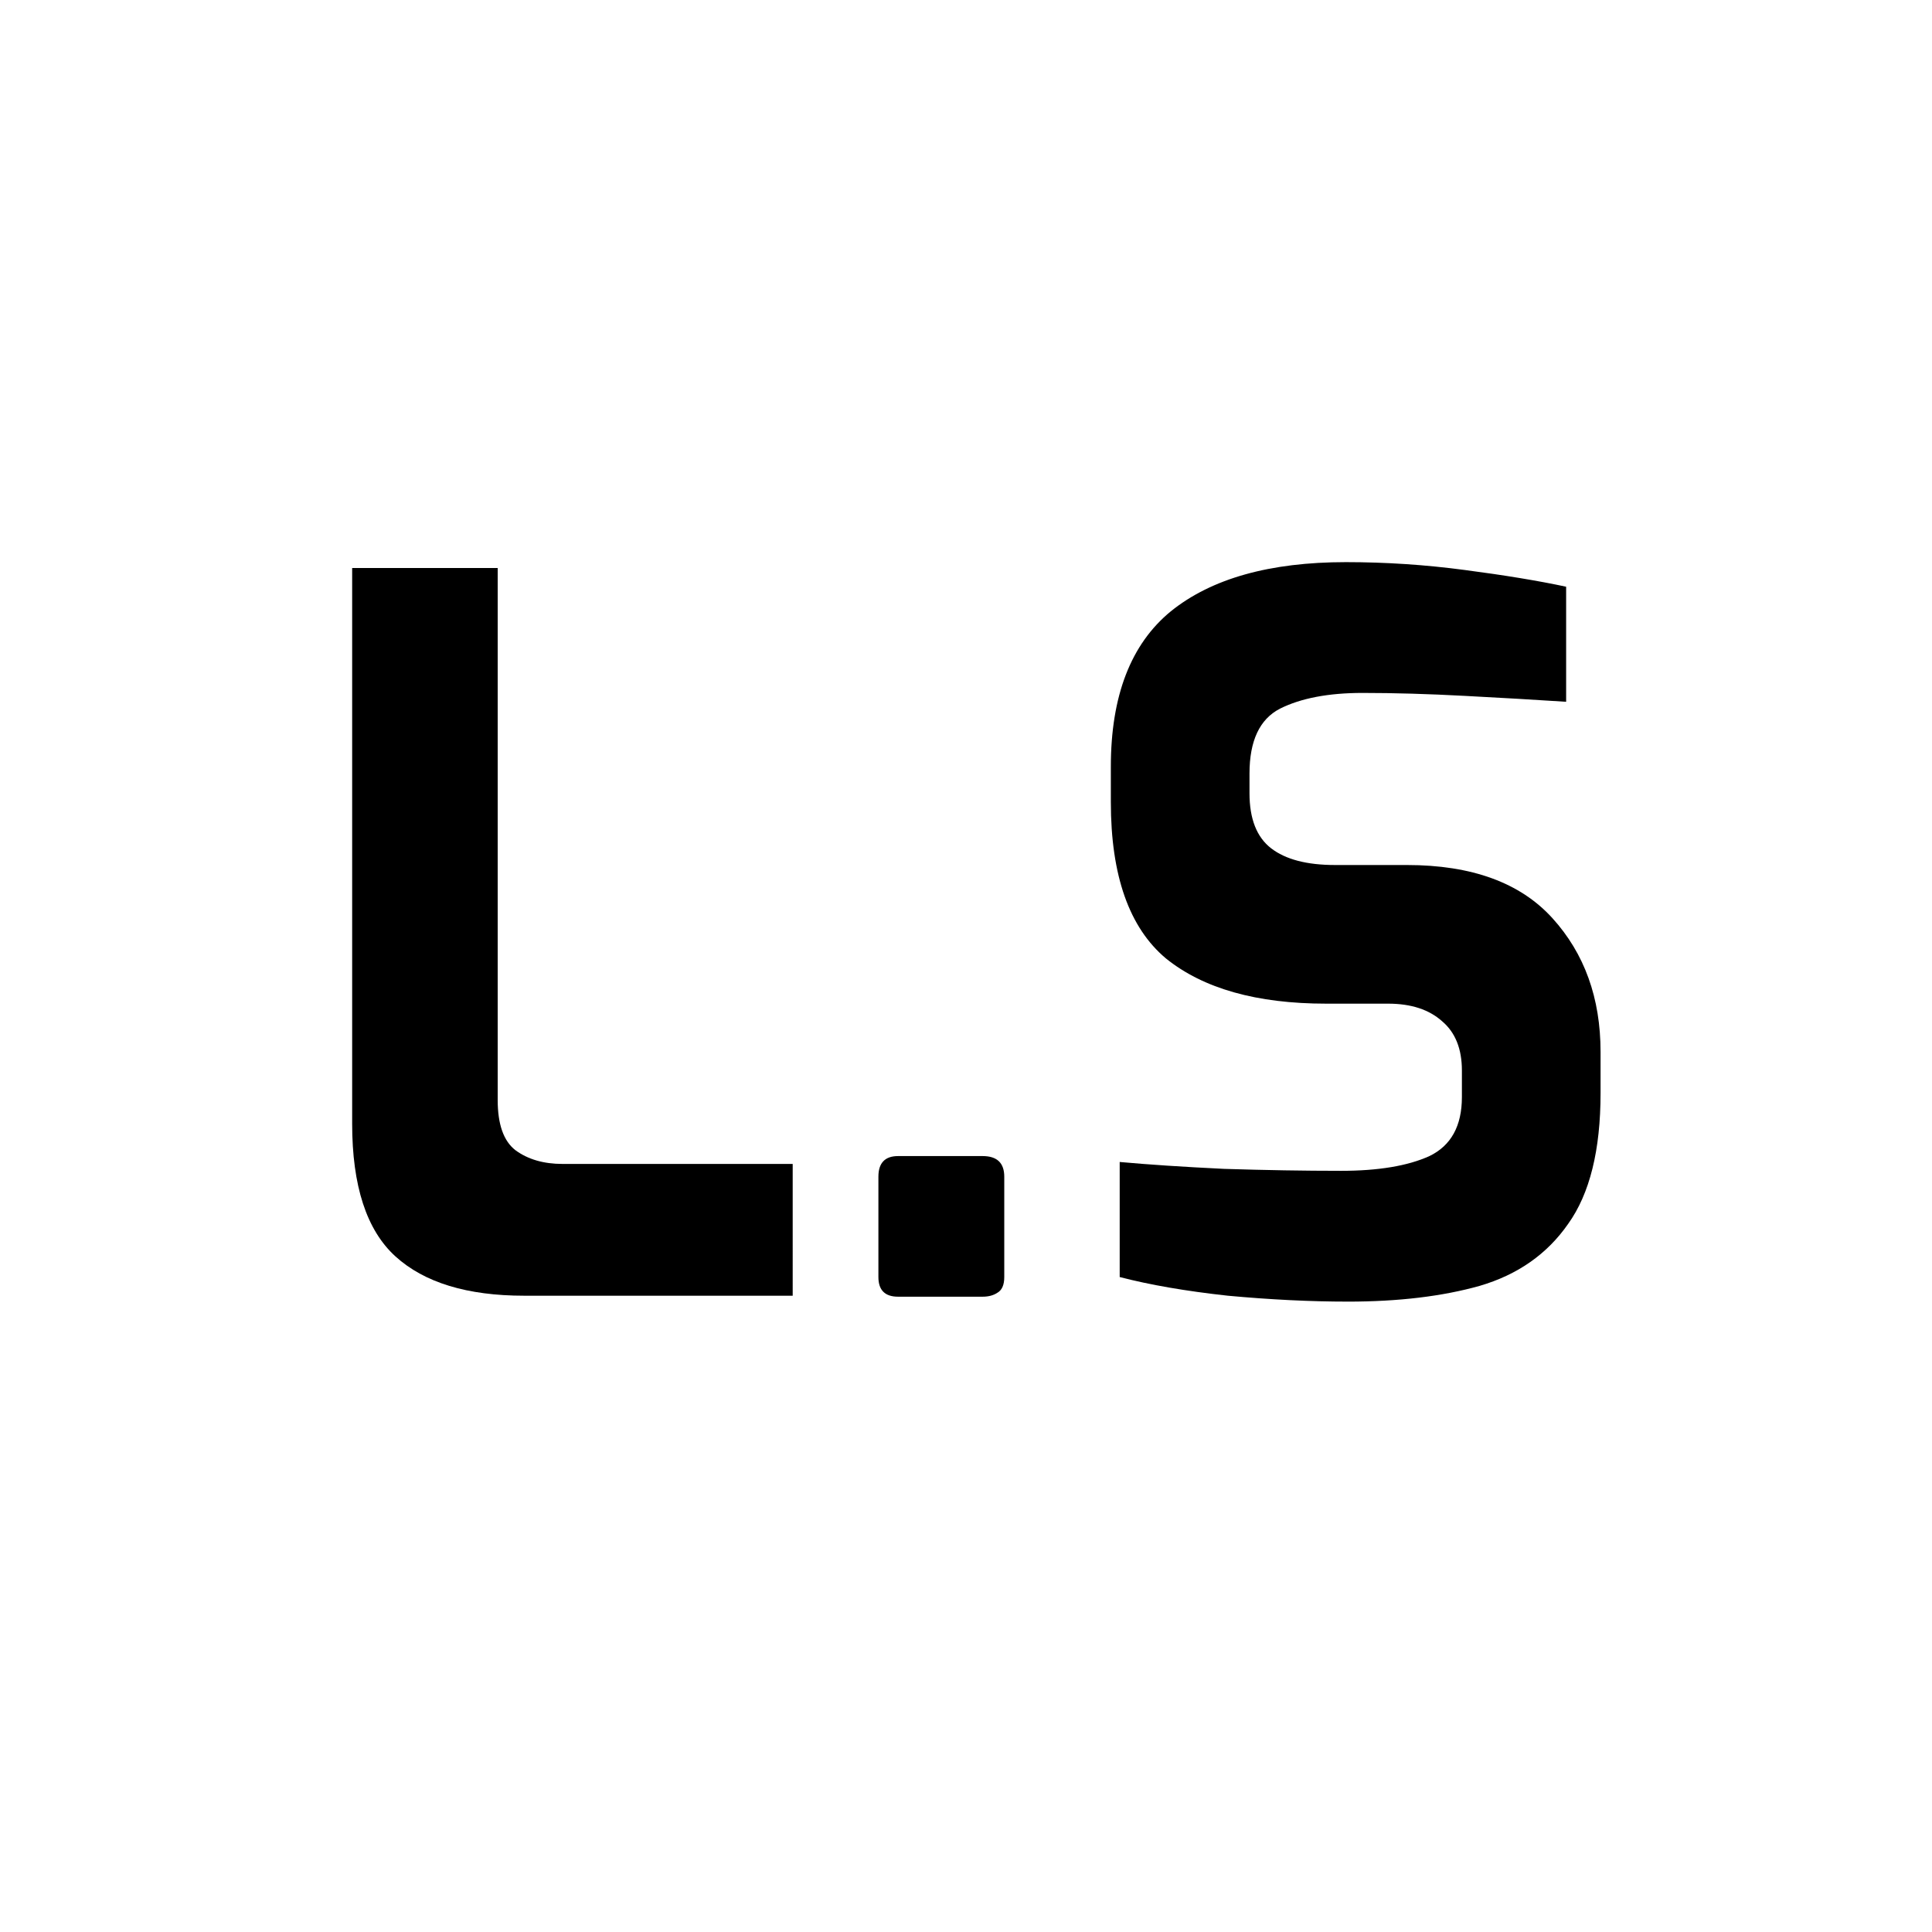 <?xml version="1.0" encoding="UTF-8"?>
<svg data-bbox="0 0 167 167" xmlns="http://www.w3.org/2000/svg" viewBox="0 0 167 167" height="167" width="167" data-type="color">
    <g>
        <path fill="#ffffff" d="M167 0v167H0V0h167z" data-color="1"/>
        <path fill="#000000" d="M45.315 112c-4.93 0-8.642-1.133-11.135-3.4-2.493-2.267-3.74-6.092-3.74-11.475V49.1h12.58v45.985c0 2.097.51 3.542 1.53 4.335 1.077.793 2.437 1.19 4.08 1.19h19.89V112H45.315z" data-color="2"/>
        <path fill="#000000" d="M77.628 112.085c-1.133 0-1.7-.567-1.7-1.7v-8.67c0-1.19.567-1.785 1.7-1.785h7.31c1.247 0 1.87.595 1.87 1.785v8.67c0 .68-.198 1.133-.595 1.36-.34.227-.765.34-1.275.34h-7.31z" data-color="2"/>
        <path fill="#000000" d="M116.505 112.51c-3.23 0-6.687-.17-10.37-.51-3.627-.397-6.743-.935-9.35-1.615v-9.945c2.493.227 5.497.425 9.01.595 3.57.113 6.942.17 10.115.17 3.23 0 5.78-.425 7.65-1.275 1.87-.907 2.805-2.607 2.805-5.1v-2.295c0-1.87-.567-3.287-1.7-4.25-1.133-1.02-2.692-1.53-4.675-1.53h-5.355c-6.007 0-10.625-1.303-13.855-3.91-3.173-2.663-4.76-7.168-4.76-13.515v-3.06c0-6.12 1.729-10.597 5.185-13.43 3.513-2.833 8.557-4.25 15.13-4.25 3.457 0 6.885.227 10.285.68 3.457.453 6.375.935 8.755 1.445v9.945c-2.607-.17-5.525-.34-8.755-.51-3.173-.17-6.12-.255-8.84-.255-2.947 0-5.327.453-7.14 1.36-1.757.907-2.635 2.777-2.635 5.61v1.7c0 2.21.623 3.797 1.87 4.76 1.247.963 3.088 1.445 5.525 1.445h6.205c5.61 0 9.803 1.53 12.58 4.59 2.777 3.06 4.165 6.913 4.165 11.56v3.57c0 4.93-.935 8.698-2.805 11.305-1.813 2.607-4.363 4.392-7.65 5.355-3.23.907-7.027 1.36-11.39 1.36z" data-color="2"/>
    </g>
</svg>
